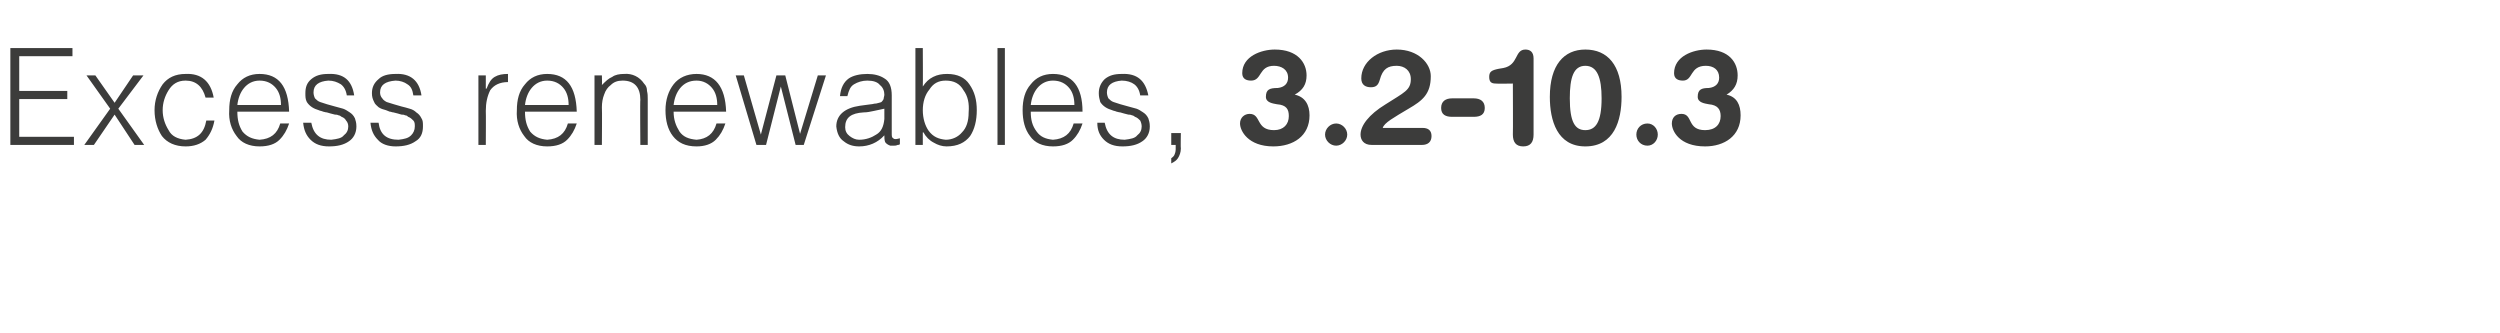 <?xml version="1.0" standalone="no"?>
<!DOCTYPE svg PUBLIC "-//W3C//DTD SVG 1.1//EN" "http://www.w3.org/Graphics/SVG/1.1/DTD/svg11.dtd">
<svg xmlns="http://www.w3.org/2000/svg" version="1.1" width="338.1px" height="45.1px" viewBox="0 -6 338.1 45.1" style="top:-6px">
  <desc>Excess renewables, 3.2-10.3</desc>
  <defs/>
  <g id="Polygon106200">
    <path d="M 10 13.6 L 10 12.5 L 2.6 12.5 L 2.6 7.4 L 9.1 7.4 L 9.1 6.3 L 2.6 6.3 L 2.6 1.6 L 9.8 1.6 L 9.8 0.5 L 1.4 0.5 L 1.4 13.6 L 10 13.6 Z M 18.2 13.6 L 19.5 13.6 L 16 8.7 L 19.4 4.2 L 18 4.2 L 15.5 7.9 L 12.9 4.2 L 11.7 4.2 L 14.9 8.7 L 11.4 13.6 L 12.7 13.6 L 15.5 9.5 L 18.2 13.6 Z M 28.9 7.2 C 28.5 5 27.2 3.9 25.1 4 C 23.7 4 22.7 4.5 22 5.4 C 21.3 6.4 20.9 7.6 20.9 8.9 C 20.9 10.3 21.3 11.5 21.9 12.4 C 22.6 13.3 23.7 13.8 25.1 13.8 C 26.2 13.8 27.1 13.5 27.8 12.9 C 28.4 12.2 28.8 11.4 29 10.3 C 29 10.3 27.9 10.3 27.9 10.3 C 27.6 12 26.7 12.8 25.1 12.9 C 24 12.8 23.2 12.4 22.8 11.6 C 22.3 10.8 22 9.9 22 8.9 C 22 7.9 22.3 7 22.8 6.2 C 23.3 5.4 24 4.9 25.1 4.9 C 26.5 4.9 27.4 5.7 27.8 7.2 C 27.8 7.2 28.9 7.2 28.9 7.2 Z M 32.1 8.2 C 32.2 7.3 32.5 6.5 33 5.9 C 33.5 5.3 34.2 4.9 35.1 4.9 C 36.1 4.9 36.8 5.3 37.3 5.9 C 37.8 6.5 38 7.3 38 8.2 C 38 8.2 32.1 8.2 32.1 8.2 Z M 39.1 9.1 C 39 5.7 37.7 4 35.1 4 C 33.8 4 32.8 4.5 32.1 5.4 C 31.3 6.3 31 7.5 31 8.9 C 30.9 10.3 31.3 11.5 32 12.4 C 32.6 13.3 33.7 13.8 35.1 13.8 C 36.3 13.8 37.2 13.5 37.8 12.9 C 38.4 12.3 38.8 11.6 39.1 10.7 C 39.1 10.7 37.9 10.7 37.9 10.7 C 37.5 12.1 36.6 12.8 35.1 12.9 C 34.1 12.8 33.4 12.5 32.8 11.8 C 32.3 11 32.1 10.2 32.1 9.1 C 32.1 9.1 39.1 9.1 39.1 9.1 Z M 41 10.6 C 41.1 11.6 41.4 12.3 42 12.9 C 42.6 13.5 43.4 13.8 44.5 13.8 C 45.6 13.8 46.5 13.6 47.2 13.1 C 47.8 12.7 48.2 12 48.2 11.1 C 48.2 10.6 48.1 10.3 48 10 C 47.8 9.6 47.6 9.4 47.3 9.2 C 47 9 46.7 8.8 46.4 8.7 C 46 8.6 45.7 8.5 45.3 8.4 C 44.5 8.2 43.9 8 43.3 7.8 C 43 7.7 42.8 7.5 42.6 7.3 C 42.5 7.1 42.4 6.8 42.4 6.5 C 42.4 5.5 43.1 5 44.4 4.9 C 45.1 4.9 45.6 5.1 46.1 5.4 C 46.5 5.7 46.8 6.2 46.9 6.9 C 46.9 6.9 47.9 6.9 47.9 6.9 C 47.6 4.9 46.5 3.9 44.4 4 C 43.4 4 42.7 4.2 42.1 4.7 C 41.5 5.2 41.3 5.8 41.3 6.6 C 41.3 7.1 41.3 7.4 41.5 7.8 C 41.7 8.1 41.9 8.3 42.2 8.5 C 42.5 8.7 42.8 8.8 43.1 8.9 C 43.3 9 43.5 9 43.7 9.1 C 43.8 9.1 44 9.2 44.2 9.2 C 44.5 9.3 44.9 9.4 45.3 9.5 C 45.4 9.5 45.6 9.5 45.8 9.6 C 45.9 9.6 46.1 9.7 46.2 9.8 C 46.5 9.9 46.7 10.1 46.8 10.3 C 47 10.5 47.1 10.8 47.1 11.1 C 47.1 11.6 46.9 12 46.5 12.3 C 46.2 12.7 45.6 12.8 44.8 12.9 C 43.3 12.9 42.4 12.2 42.1 10.6 C 42.1 10.6 41 10.6 41 10.6 Z M 50.1 10.6 C 50.2 11.6 50.5 12.3 51.1 12.9 C 51.6 13.5 52.5 13.8 53.5 13.8 C 54.6 13.8 55.5 13.6 56.2 13.1 C 56.9 12.7 57.2 12 57.2 11.1 C 57.2 10.6 57.2 10.3 57 10 C 56.8 9.6 56.6 9.4 56.3 9.2 C 56.1 9 55.8 8.8 55.4 8.7 C 55.1 8.6 54.7 8.5 54.3 8.4 C 53.6 8.2 52.9 8 52.3 7.8 C 52.1 7.7 51.8 7.5 51.7 7.3 C 51.5 7.1 51.4 6.8 51.4 6.5 C 51.4 5.5 52.1 5 53.5 4.9 C 54.1 4.9 54.7 5.1 55.1 5.4 C 55.6 5.7 55.8 6.2 55.9 6.9 C 55.9 6.9 57 6.9 57 6.9 C 56.7 4.9 55.5 3.9 53.5 4 C 52.5 4 51.7 4.2 51.2 4.7 C 50.6 5.2 50.3 5.8 50.3 6.6 C 50.3 7.1 50.4 7.4 50.6 7.8 C 50.7 8.1 51 8.3 51.2 8.5 C 51.5 8.7 51.8 8.8 52.2 8.9 C 52.4 9 52.5 9 52.7 9.1 C 52.9 9.1 53 9.2 53.2 9.2 C 53.6 9.3 54 9.4 54.3 9.5 C 54.5 9.5 54.6 9.5 54.8 9.6 C 55 9.6 55.1 9.7 55.2 9.8 C 55.5 9.9 55.7 10.1 55.9 10.3 C 56.1 10.5 56.1 10.8 56.1 11.1 C 56.1 11.6 55.9 12 55.6 12.3 C 55.2 12.7 54.7 12.8 53.9 12.9 C 52.3 12.9 51.4 12.2 51.2 10.6 C 51.2 10.6 50.1 10.6 50.1 10.6 Z M 65.7 9 C 65.7 7.9 65.9 7 66.3 6.2 C 66.8 5.5 67.6 5.1 68.7 5.1 C 68.7 5.1 68.7 4 68.7 4 C 68 4 67.4 4.1 66.9 4.4 C 66.4 4.7 66.1 5.2 65.8 6 C 65.76 5.95 65.7 6 65.7 6 L 65.7 4.2 L 64.7 4.2 L 64.7 13.6 L 65.7 13.6 C 65.7 13.6 65.73 8.98 65.7 9 Z M 71 8.2 C 71.1 7.3 71.4 6.5 71.9 5.9 C 72.4 5.3 73.1 4.9 74 4.9 C 75 4.9 75.7 5.3 76.2 5.9 C 76.7 6.5 76.9 7.3 76.9 8.2 C 76.9 8.2 71 8.2 71 8.2 Z M 78 9.1 C 77.9 5.7 76.6 4 74 4 C 72.7 4 71.7 4.5 71 5.4 C 70.2 6.3 69.9 7.5 69.9 8.9 C 69.8 10.3 70.2 11.5 70.9 12.4 C 71.5 13.3 72.6 13.8 74 13.8 C 75.2 13.8 76.1 13.5 76.7 12.9 C 77.3 12.3 77.7 11.6 78 10.7 C 78 10.7 76.8 10.7 76.8 10.7 C 76.4 12.1 75.5 12.8 74 12.9 C 73 12.8 72.3 12.5 71.7 11.8 C 71.2 11 71 10.2 71 9.1 C 71 9.1 78 9.1 78 9.1 Z M 81.4 8.5 C 81.4 7.9 81.5 7.3 81.7 6.8 C 81.9 6.2 82.2 5.8 82.6 5.5 C 83 5.1 83.5 4.9 84.2 4.9 C 85.8 4.9 86.6 5.8 86.6 7.5 C 86.55 7.46 86.6 13.6 86.6 13.6 L 87.6 13.6 C 87.6 13.6 87.59 7.44 87.6 7.4 C 87.6 7 87.6 6.7 87.5 6.3 C 87.5 5.9 87.4 5.6 87.1 5.3 C 86.5 4.4 85.5 3.9 84.4 4 C 83.8 4 83.2 4.1 82.8 4.4 C 82.3 4.6 81.9 5 81.4 5.5 C 81.44 5.5 81.4 4.2 81.4 4.2 L 80.4 4.2 L 80.4 13.6 L 81.4 13.6 C 81.4 13.6 81.44 8.53 81.4 8.5 Z M 91.1 8.2 C 91.2 7.3 91.5 6.5 92 5.9 C 92.5 5.3 93.2 4.9 94.2 4.9 C 95.1 4.9 95.8 5.3 96.3 5.9 C 96.8 6.5 97 7.3 97 8.2 C 97 8.2 91.1 8.2 91.1 8.2 Z M 98.2 9.1 C 98.1 5.7 96.7 4 94.2 4 C 92.9 4 91.8 4.5 91.1 5.4 C 90.4 6.3 90 7.5 90 8.9 C 90 10.3 90.3 11.5 91 12.4 C 91.7 13.3 92.7 13.8 94.2 13.8 C 95.3 13.8 96.2 13.5 96.8 12.9 C 97.4 12.3 97.8 11.6 98.1 10.7 C 98.1 10.7 96.9 10.7 96.9 10.7 C 96.5 12.1 95.6 12.8 94.2 12.9 C 93.1 12.8 92.4 12.5 91.9 11.8 C 91.4 11 91.1 10.2 91.1 9.1 C 91.1 9.1 98.2 9.1 98.2 9.1 Z M 106.2 4.2 L 105 4.2 L 102.9 12.2 L 100.6 4.2 L 99.5 4.2 L 102.3 13.6 L 103.6 13.6 L 105.6 5.7 L 105.6 5.7 L 107.6 13.6 L 108.7 13.6 L 111.7 4.2 L 110.6 4.2 L 108.2 12.1 L 106.2 4.2 Z M 119.6 10.1 C 119.5 11.1 119.2 11.8 118.5 12.2 C 117.9 12.6 117.1 12.9 116.2 12.9 C 115.7 12.9 115.3 12.7 114.9 12.4 C 114.5 12.1 114.3 11.7 114.3 11.2 C 114.3 9.9 115.1 9.3 116.8 9.2 C 117.3 9.2 117.7 9.1 118.2 9 C 118.7 8.9 119.1 8.8 119.6 8.7 C 119.6 8.7 119.6 10.1 119.6 10.1 Z M 116.3 8.3 C 114.2 8.6 113.1 9.6 113.1 11.1 C 113.2 12 113.5 12.7 114.1 13.1 C 114.7 13.6 115.4 13.8 116.2 13.8 C 117.5 13.8 118.7 13.3 119.6 12.3 C 119.6 12.6 119.6 12.9 119.7 13.2 C 119.8 13.4 120.1 13.6 120.4 13.7 C 120.6 13.7 120.7 13.7 120.9 13.7 C 121 13.7 121.2 13.7 121.4 13.6 C 121.5 13.6 121.6 13.6 121.7 13.5 C 121.7 13.5 121.7 12.7 121.7 12.7 C 121.3 12.8 121 12.9 120.8 12.7 C 120.6 12.6 120.6 12.4 120.6 12 C 120.6 12 120.6 6.9 120.6 6.9 C 120.6 5.8 120.3 5 119.6 4.6 C 119 4.2 118.2 4 117.3 4 C 116.3 4 115.4 4.2 114.8 4.6 C 114.1 5.1 113.7 5.9 113.6 7 C 113.6 7 114.6 7 114.6 7 C 114.8 6.2 115 5.7 115.5 5.4 C 116 5.1 116.6 4.9 117.3 4.9 C 118.1 4.9 118.7 5.1 119 5.5 C 119.4 5.8 119.6 6.3 119.6 6.8 C 119.6 7 119.5 7.2 119.5 7.4 C 119.4 7.6 119.3 7.7 119.2 7.8 C 119 7.9 118.8 7.9 118.5 8 C 118.2 8 118 8.1 117.8 8.1 C 117.8 8.1 116.3 8.3 116.3 8.3 Z M 124.8 8.9 C 124.8 7.8 125.1 6.8 125.7 6.1 C 126.2 5.3 126.9 4.9 127.9 4.9 C 129 4.9 129.8 5.3 130.3 6.2 C 130.9 7 131.1 8 131 9.2 C 131 10.4 130.7 11.3 130.1 11.9 C 129.6 12.5 128.8 12.9 127.9 12.9 C 126.9 12.8 126.2 12.5 125.6 11.7 C 125.1 11 124.8 10 124.8 8.9 C 124.8 8.9 124.8 8.9 124.8 8.9 Z M 124.8 11.9 C 124.8 11.9 124.87 11.94 124.9 11.9 C 125.2 12.5 125.7 13 126.3 13.3 C 126.8 13.6 127.4 13.8 128 13.8 C 129.5 13.8 130.5 13.3 131.2 12.4 C 131.8 11.5 132.1 10.3 132.1 8.9 C 132.1 7.5 131.8 6.4 131.1 5.4 C 130.5 4.5 129.5 4 128.1 4 C 127.4 4 126.8 4.1 126.2 4.4 C 125.6 4.7 125.2 5.1 124.8 5.7 C 124.83 5.7 124.8 0.5 124.8 0.5 L 123.8 0.5 L 123.8 13.6 L 124.8 13.6 L 124.8 11.9 Z M 135.9 13.6 L 135.9 0.5 L 134.9 0.5 L 134.9 13.6 L 135.9 13.6 Z M 139.4 8.2 C 139.5 7.3 139.8 6.5 140.3 5.9 C 140.8 5.3 141.5 4.9 142.4 4.9 C 143.4 4.9 144.1 5.3 144.6 5.9 C 145.1 6.5 145.3 7.3 145.3 8.2 C 145.3 8.2 139.4 8.2 139.4 8.2 Z M 146.4 9.1 C 146.4 5.7 145 4 142.4 4 C 141.1 4 140.1 4.5 139.4 5.4 C 138.6 6.3 138.3 7.5 138.3 8.9 C 138.3 10.3 138.6 11.5 139.3 12.4 C 139.9 13.3 141 13.8 142.4 13.8 C 143.6 13.8 144.5 13.5 145.1 12.9 C 145.7 12.3 146.1 11.6 146.4 10.7 C 146.4 10.7 145.2 10.7 145.2 10.7 C 144.8 12.1 143.9 12.8 142.4 12.9 C 141.4 12.8 140.7 12.5 140.2 11.8 C 139.6 11 139.4 10.2 139.4 9.1 C 139.4 9.1 146.4 9.1 146.4 9.1 Z M 148.4 10.6 C 148.4 11.6 148.7 12.3 149.3 12.9 C 149.9 13.5 150.7 13.8 151.8 13.8 C 152.9 13.8 153.8 13.6 154.5 13.1 C 155.1 12.7 155.5 12 155.5 11.1 C 155.5 10.6 155.4 10.3 155.3 10 C 155.1 9.6 154.9 9.4 154.6 9.2 C 154.3 9 154 8.8 153.7 8.7 C 153.3 8.6 153 8.5 152.6 8.4 C 151.8 8.2 151.2 8 150.6 7.8 C 150.3 7.7 150.1 7.5 149.9 7.3 C 149.8 7.1 149.7 6.8 149.7 6.5 C 149.7 5.5 150.4 5 151.7 4.9 C 152.4 4.9 153 5.1 153.4 5.4 C 153.8 5.7 154.1 6.2 154.2 6.9 C 154.2 6.9 155.3 6.9 155.3 6.9 C 154.9 4.9 153.8 3.9 151.7 4 C 150.7 4 150 4.2 149.4 4.7 C 148.9 5.2 148.6 5.8 148.6 6.6 C 148.6 7.1 148.7 7.4 148.8 7.8 C 149 8.1 149.2 8.3 149.5 8.5 C 149.8 8.7 150.1 8.8 150.4 8.9 C 150.6 9 150.8 9 151 9.1 C 151.1 9.1 151.3 9.2 151.5 9.2 C 151.8 9.3 152.2 9.4 152.6 9.5 C 152.7 9.5 152.9 9.5 153.1 9.6 C 153.2 9.6 153.4 9.7 153.5 9.8 C 153.8 9.9 154 10.1 154.2 10.3 C 154.3 10.5 154.4 10.8 154.4 11.1 C 154.4 11.6 154.2 12 153.8 12.3 C 153.5 12.7 152.9 12.8 152.1 12.9 C 150.6 12.9 149.7 12.2 149.4 10.6 C 149.4 10.6 148.4 10.6 148.4 10.6 Z M 159.7 12 L 158.4 12 L 158.4 13.6 L 159 13.6 C 159 13.6 158.99 14.19 159 14.2 C 159 14.5 158.9 14.8 158.8 15 C 158.7 15.2 158.5 15.3 158.4 15.4 C 158.4 15.4 158.4 16.1 158.4 16.1 C 158.8 15.9 159.1 15.7 159.3 15.4 C 159.5 15.1 159.7 14.6 159.7 14.1 C 159.66 14.11 159.7 12 159.7 12 Z M 169 9.4 C 170.6 9.4 169.8 11.6 172.3 11.6 C 173.6 11.6 174.3 10.8 174.3 9.7 C 174.3 8.8 174 8.2 172.7 8.1 C 172.2 8 171.2 7.9 171.2 7.1 C 171.2 6.1 171.7 5.9 172.8 5.9 C 173.7 5.8 174.2 5.3 174.2 4.5 C 174.2 3.4 173.3 2.9 172.3 2.9 C 170.2 2.9 170.7 4.9 169.2 4.9 C 168.6 4.9 168 4.7 168 3.9 C 168 1.6 170.6 0.7 172.4 0.7 C 175.5 0.7 176.7 2.5 176.7 4.2 C 176.7 5.4 176.2 6.2 175.1 6.8 C 176.5 7.1 177.1 8.2 177.1 9.6 C 177.1 12.4 174.9 13.8 172.2 13.8 C 168.8 13.8 167.7 11.7 167.7 10.7 C 167.7 9.9 168.3 9.4 169 9.4 Z M 180.7 10.7 C 181.5 10.7 182.2 11.4 182.2 12.2 C 182.2 13 181.5 13.7 180.7 13.7 C 179.9 13.7 179.2 13 179.2 12.2 C 179.2 11.4 179.9 10.7 180.7 10.7 Z M 192.4 11.3 C 193.1 11.3 193.6 11.6 193.6 12.4 C 193.6 13.2 193.1 13.6 192.3 13.6 C 192.3 13.6 185.5 13.6 185.5 13.6 C 184.4 13.6 184 12.9 184 12.2 C 184 11 185.1 9.5 187.4 8.1 C 189.9 6.5 190.8 6.2 190.8 4.7 C 190.8 3.5 189.9 2.9 188.9 2.9 C 187.7 2.9 187 3.3 186.6 4.8 C 186.4 5.5 186.1 5.8 185.4 5.8 C 184.7 5.8 184.1 5.5 184.1 4.6 C 184.1 2.4 186.3 0.7 188.9 0.7 C 191.8 0.7 193.5 2.6 193.5 4.3 C 193.5 6.7 192.4 7.6 190.5 8.7 C 188.5 9.9 187.2 10.6 187 11.3 C 187 11.3 192.4 11.3 192.4 11.3 Z M 199.3 7.3 C 200.2 7.3 200.8 7.7 200.8 8.6 C 200.8 9.5 200.2 9.8 199.3 9.8 C 199.3 9.8 196.4 9.8 196.4 9.8 C 195.5 9.8 194.9 9.5 194.9 8.6 C 194.9 7.7 195.5 7.3 196.4 7.3 C 196.4 7.3 199.3 7.3 199.3 7.3 Z M 204.6 5.3 C 204.6 5.3 202.3 5.34 202.3 5.3 C 201.7 5.3 201.4 5.1 201.4 4.4 C 201.4 3.7 201.7 3.5 202.7 3.3 C 202.7 3.3 203.3 3.2 203.3 3.2 C 205.4 2.8 204.8 0.7 206.3 0.7 C 206.9 0.7 207.4 1 207.4 1.9 C 207.4 1.9 207.4 12.2 207.4 12.2 C 207.4 13.2 207 13.8 206 13.8 C 205 13.8 204.6 13.2 204.6 12.2 C 204.63 12.22 204.6 5.3 204.6 5.3 Z M 214.4 11.6 C 215.8 11.6 216.6 10.5 216.6 7.3 C 216.6 4.5 216 2.9 214.4 2.9 C 212.8 2.9 212.3 4.5 212.3 7.3 C 212.3 10.5 213 11.6 214.4 11.6 Z M 214.4 0.7 C 217.4 0.7 219.3 2.8 219.3 7.1 C 219.3 10.3 218.3 13.8 214.4 13.8 C 210.6 13.8 209.6 10.3 209.6 7.1 C 209.6 2.8 211.5 0.7 214.4 0.7 Z M 222.8 10.7 C 223.6 10.7 224.2 11.4 224.2 12.2 C 224.2 13 223.6 13.7 222.8 13.7 C 221.9 13.7 221.3 13 221.3 12.2 C 221.3 11.4 221.9 10.7 222.8 10.7 Z M 227.4 9.4 C 229 9.4 228.1 11.6 230.6 11.6 C 232 11.6 232.7 10.8 232.7 9.7 C 232.7 8.8 232.3 8.2 231.1 8.1 C 230.6 8 229.6 7.9 229.6 7.1 C 229.6 6.1 230.1 5.9 231.1 5.9 C 232 5.8 232.5 5.3 232.5 4.5 C 232.5 3.4 231.7 2.9 230.7 2.9 C 228.5 2.9 229 4.9 227.6 4.9 C 227 4.9 226.4 4.7 226.4 3.9 C 226.4 1.6 229 0.7 230.8 0.7 C 233.9 0.7 235 2.5 235 4.2 C 235 5.4 234.5 6.2 233.5 6.8 C 234.9 7.1 235.4 8.2 235.4 9.6 C 235.4 12.4 233.2 13.8 230.6 13.8 C 227.1 13.8 226.1 11.7 226.1 10.7 C 226.1 9.9 226.6 9.4 227.4 9.4 Z " stroke="none" fill="#3c3c3b"/>
  </g>
</svg>